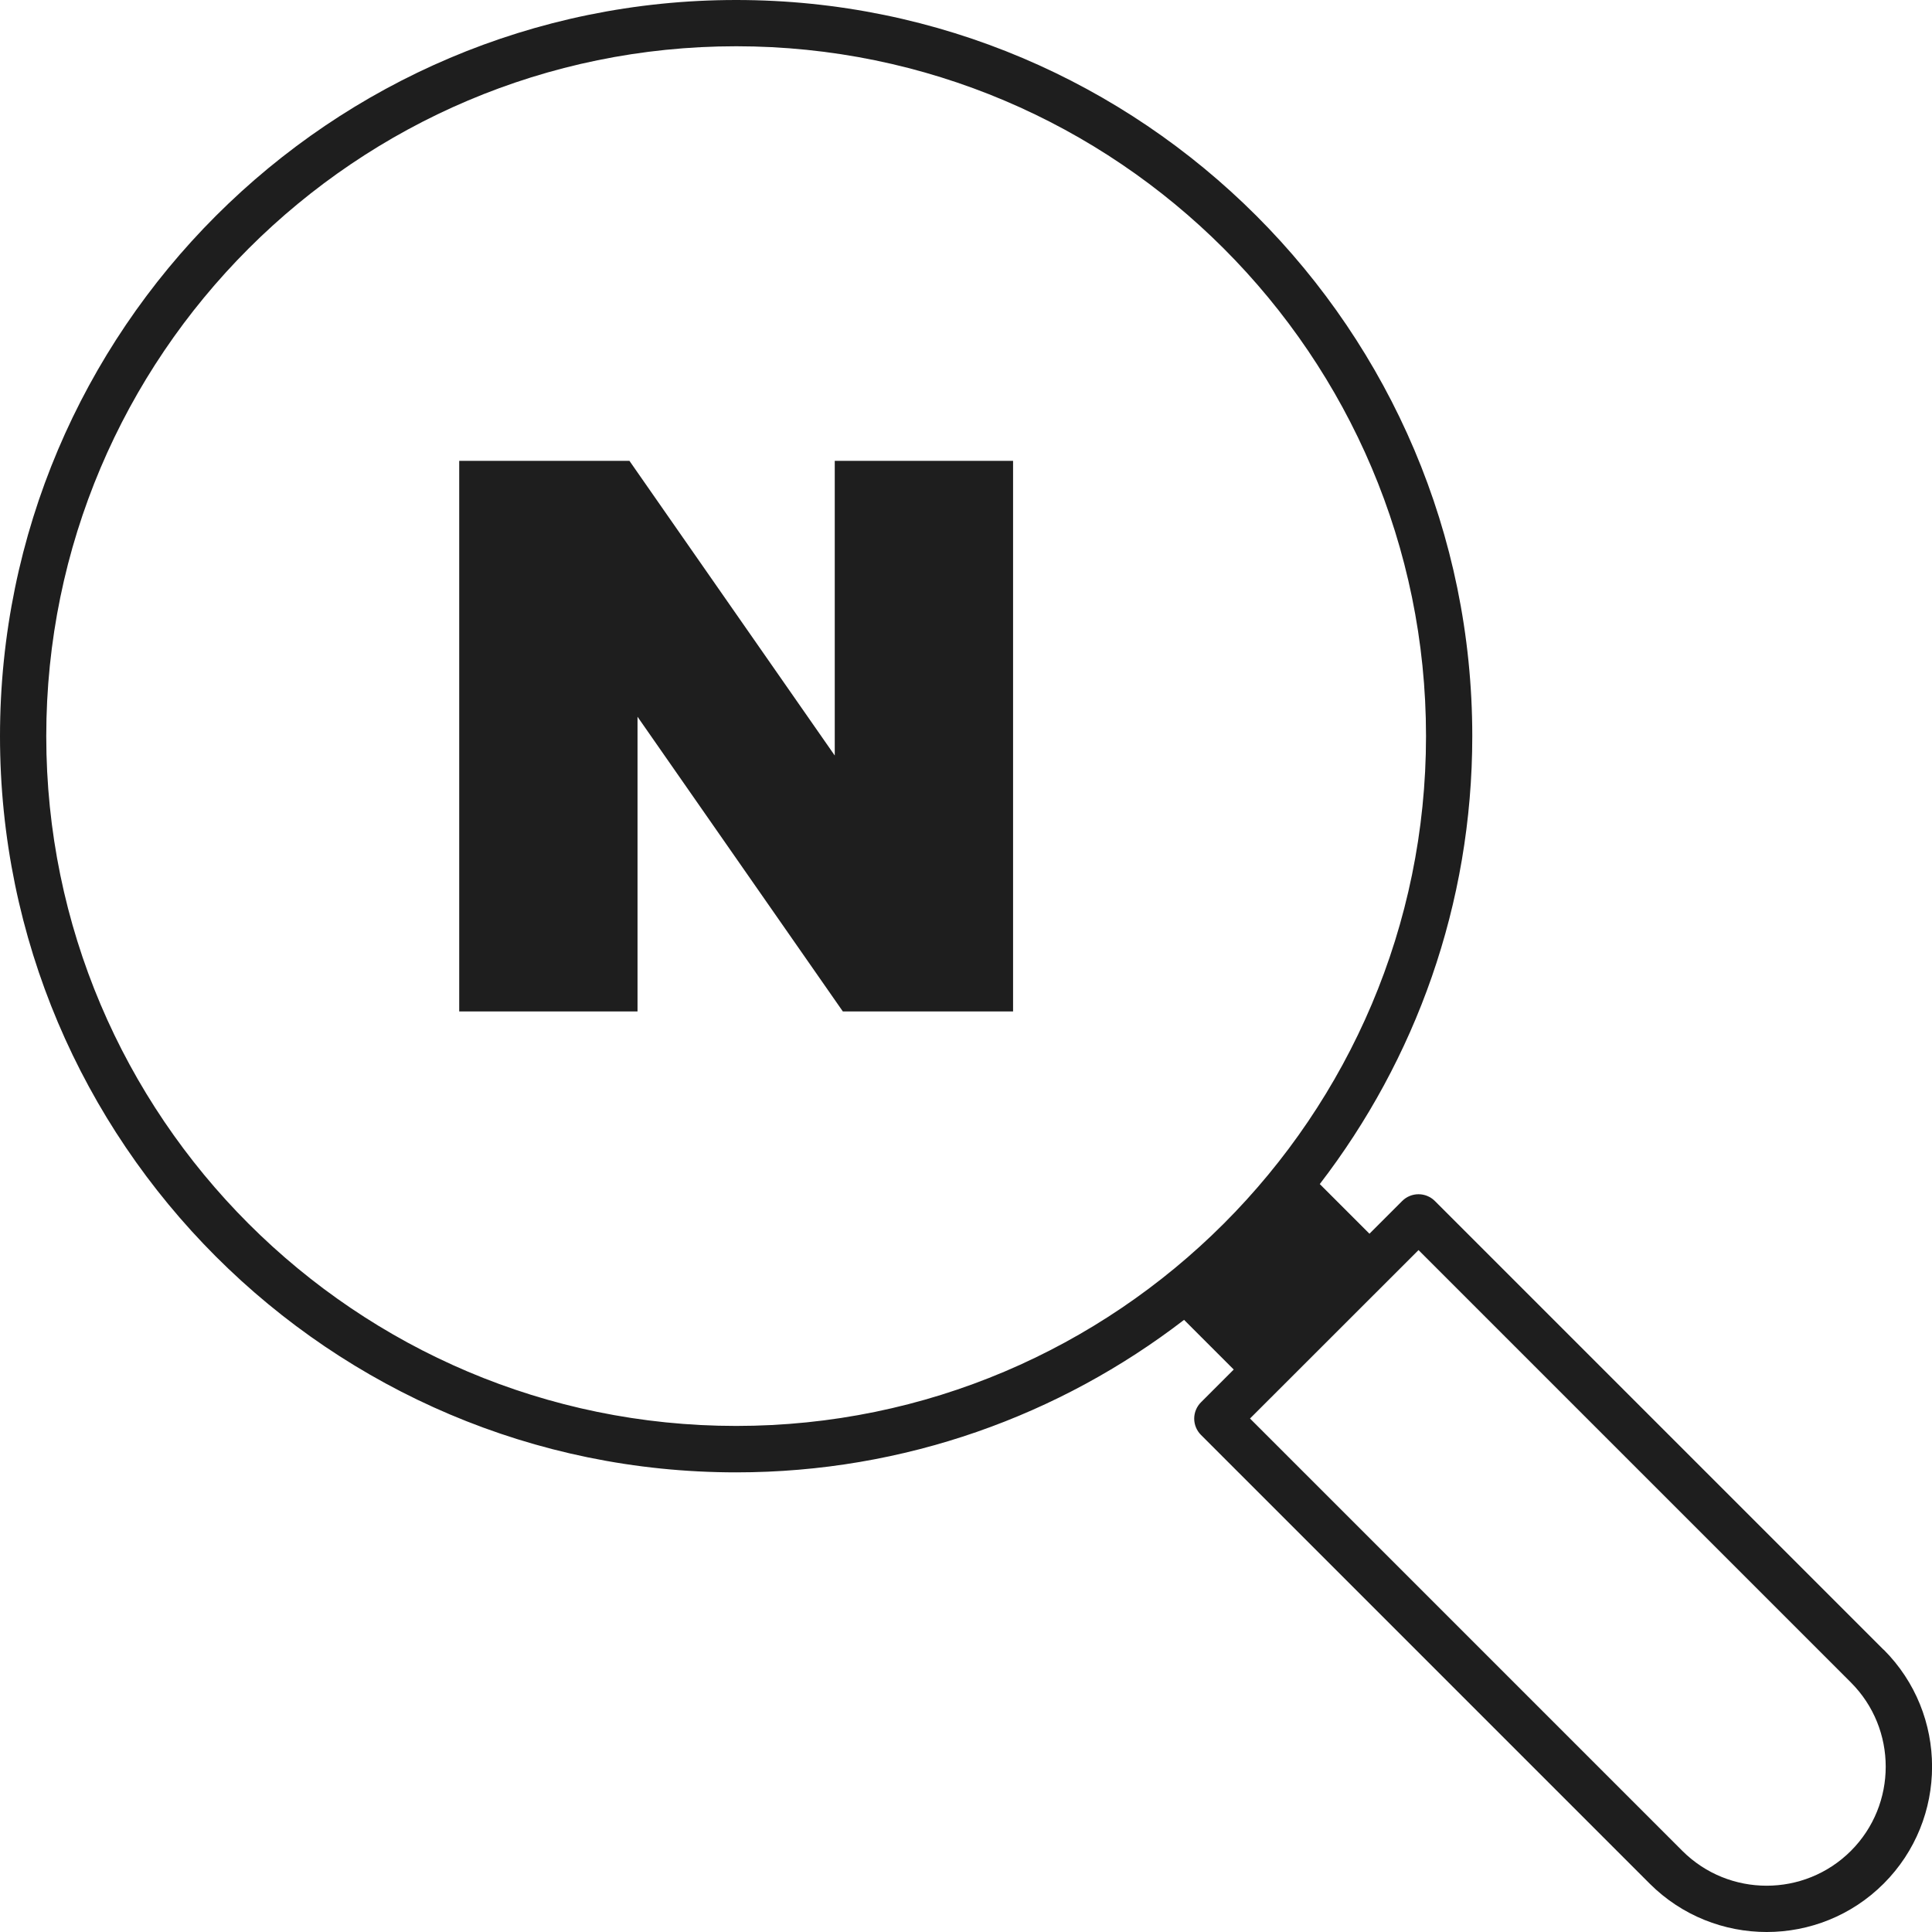 <?xml version="1.0" encoding="UTF-8"?><svg id="_레이어_1" xmlns="http://www.w3.org/2000/svg" viewBox="0 0 226.77 226.77"><defs><style>.cls-1{fill:#1e1e1e;stroke-width:0px;}</style></defs><g id="_네이버_검색엔진"><polygon class="cls-1" points="97.98 88.68 73.88 54.09 53.9 54.09 53.9 118.72 74.83 118.72 74.83 84.13 98.93 118.72 118.91 118.72 118.91 54.09 97.98 54.09 97.98 88.68"/><path class="cls-1" d="M221.09,193.64l-52.67-52.67c-1.06-1.06-2.78-1.06-3.84,0l-3.84,3.84-5.83-5.83c11.21-14.58,17.9-32.8,17.9-52.57C172.81,38.76,134.05,0,86.41,0S0,38.76,0,86.41s38.76,86.41,86.41,86.41c19.77,0,38-6.69,52.57-17.9l5.83,5.83-3.84,3.84c-.51.51-.8,1.2-.8,1.92s.29,1.41.8,1.92l52.67,52.67c3.79,3.78,8.76,5.67,13.73,5.67s9.94-1.89,13.73-5.68c7.57-7.57,7.57-19.89,0-27.46ZM5.43,86.41C5.43,41.76,41.76,5.43,86.41,5.43s80.97,36.32,80.97,80.97-36.32,80.97-80.97,80.97S5.43,131.06,5.43,86.41ZM219.17,219.17l-1.92-1.92c-5.46,5.45-14.32,5.45-19.78,0l-50.75-50.75,19.78-19.77,50.75,50.75c5.45,5.45,5.45,14.32,0,19.77l1.92,1.92Z"/></g></svg>